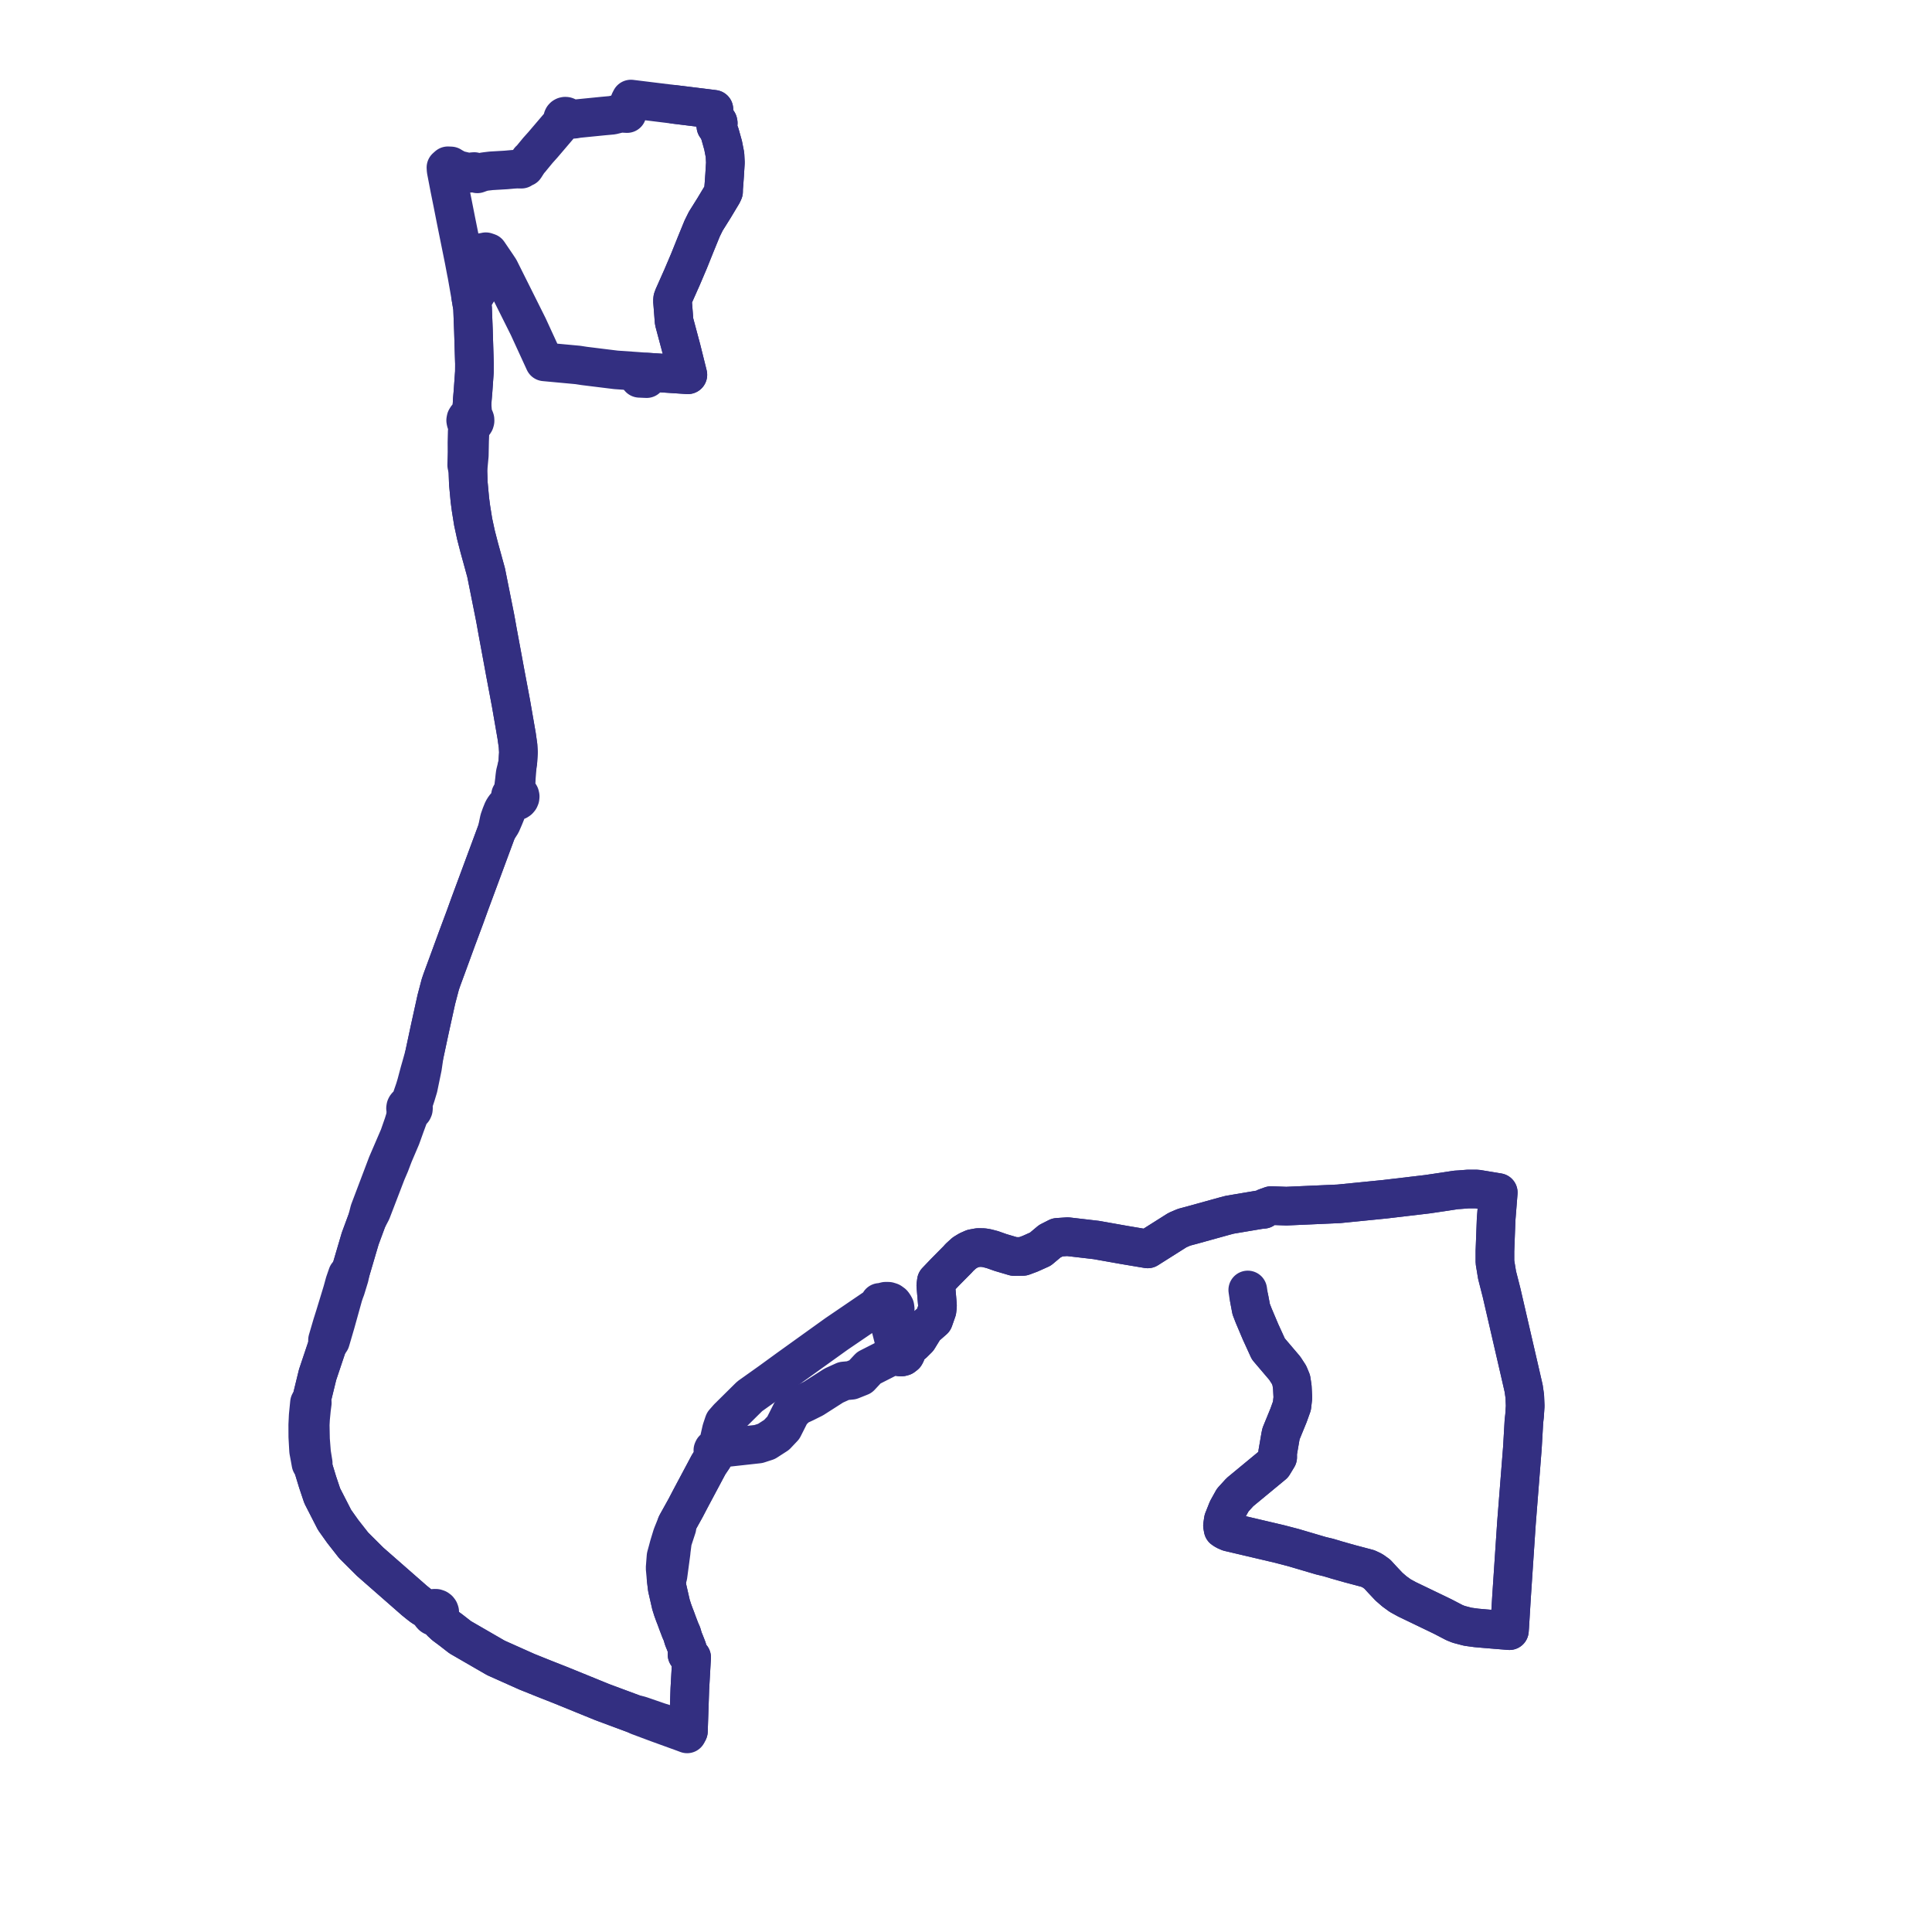     
<svg width="390.08" height="390.08" version="1.1"
     xmlns="http://www.w3.org/2000/svg">

  <title>Plan de ligne</title>
  <desc>Du 0000-00-00 au 9999-01-01</desc>

<path d='M 252.216 262.19 L 252.619 264.322 L 253.11 265.597 L 254.498 268.88 L 256.084 272.351 L 259.401 276.249 L 260.253 277.56 L 260.718 278.677 L 260.926 280.058 L 261.035 282.213 L 260.847 283.858 L 260.167 285.753 L 259.469 287.459 L 258.779 289.143 L 258.647 289.467 L 258.539 289.981 L 257.962 293.336 L 257.971 294.224 L 257.065 295.72 L 252.843 299.209 L 250.346 301.272 L 248.887 302.876 L 247.834 304.772 L 246.995 306.886 L 246.83 308.03 L 246.952 308.722 L 247.408 309.022 L 248.108 309.333 L 258.313 311.73 L 261.13 312.464 L 266.542 314.06 L 266.758 314.122 L 268.242 314.477 L 269.876 314.97 L 272.433 315.696 L 276.176 316.688 L 277.114 317.132 L 278.078 317.82 L 279.1 318.933 L 280.447 320.362 L 281.53 321.303 L 282.708 322.158 L 284.087 322.914 L 284.955 323.331 L 286.747 324.193 L 287.188 324.406 L 289.961 325.74 L 291.336 326.407 L 293.661 327.616 L 294.507 327.958 L 296.361 328.447 L 298.078 328.681 L 298.592 328.726 L 299.754 328.828 L 300.104 328.857 L 302.146 329.027 L 304.32 329.203 L 304.758 329.239 L 304.814 328.507 L 304.854 327.856 L 305.191 322.321 L 305.762 313.772 L 305.85 312.452 L 306.177 307.558 L 307.38 292.3 L 307.687 286.97 L 307.817 285.815 L 307.943 283.88 L 307.862 281.922 L 307.634 280.324 L 306.723 276.355 L 303.177 261.011 L 302.267 257.444 L 301.835 254.813 L 301.835 252.583 L 301.874 251.543 L 302.077 246.177 L 302.3 243.369 L 302.506 240.779 L 300.73 240.485 L 298.246 240.075 L 296.403 240.069 L 294.675 240.207 L 293.986 240.248 L 292.541 240.469 L 291.498 240.629 L 288.241 241.111 L 287.554 241.193 L 279.627 242.13 L 275.887 242.503 L 270.326 243.057 L 268.578 243.135 L 263.158 243.375 L 259.727 243.526 L 257.213 243.435 L 256.647 243.414 L 255.523 243.815 L 255.095 244.169 L 254.333 244.244 L 253.86 244.324 L 248.306 245.26 L 247.276 245.529 L 240.654 247.364 L 239.075 247.783 L 237.749 248.352 L 232.088 251.929 L 231.724 252.159 L 226.935 251.355 L 221.353 250.363 L 218.756 250.061 L 215.554 249.689 L 213.504 249.827 L 211.955 250.615 L 210.416 251.905 L 210.059 252.204 L 207.991 253.132 L 206.53 253.674 L 204.758 253.698 L 202.446 253.015 L 202.05 252.898 L 200.35 252.298 L 199.689 252.128 L 199.549 252.091 L 199.232 252.01 L 198.812 251.939 L 198.511 251.896 L 197.493 251.887 L 196.418 252.084 L 195.519 252.483 L 195.277 252.63 L 194.692 252.987 L 193.711 253.877 L 193.377 254.259 L 190.824 256.84 L 189.986 257.718 L 189.58 258.143 L 189.056 258.692 L 188.946 259.54 L 189.27 263.401 L 189.284 263.72 L 189.24 264.112 L 189.227 264.23 L 189.186 264.596 L 188.953 265.257 L 188.518 266.494 L 186.991 267.833 L 186.729 268.063 L 186.501 268.433 L 185.359 270.292 L 184.298 271.343 L 183.36 272.004 L 182.69 272.358 L 182.872 272.63 L 182.95 272.941 L 182.911 273.278 L 182.752 273.582 L 182.349 273.894 L 182.008 273.983 L 181.654 273.963 L 181.376 273.861 L 181.139 273.69 L 180.963 273.466 L 180.856 273.17 L 180.853 272.859 L 180.955 272.562 L 181.152 272.309 L 181.424 272.127 L 180.986 271.476 L 180.372 270.159 L 179.957 268.524 L 179.873 268.19 L 179.352 266.475 L 179.376 266.19 L 179.583 265.9 L 180.117 265.555 L 180.531 265.138 L 180.704 264.684 L 180.748 264.288 L 180.691 263.869 L 180.451 263.439 L 180.238 263.172 L 179.826 262.874 L 179.38 262.732 L 178.801 262.727 L 177.961 262.94 L 177.608 262.961 L 177.373 263.456 L 176.958 263.841 L 175.881 264.574 L 173.89 265.929 L 172.671 266.759 L 170.946 267.934 L 168.897 269.328 L 167.297 270.477 L 166.652 270.94 L 166.354 271.153 L 159.165 276.315 L 156.677 278.126 L 156.244 278.441 L 155.515 278.972 L 154.83 279.458 L 152.281 281.27 L 151.371 281.917 L 150.633 282.646 L 147.005 286.234 L 146.174 287.18 L 146.1 287.38 L 145.663 288.689 L 145.127 291.067 L 144.952 292.192 L 144.735 292.45 L 144.573 292.551 L 144.427 292.477 L 144.204 292.489 L 144.022 292.608 L 143.934 292.799 L 143.954 292.973 L 144.054 293.12 L 144.215 293.209 L 144.402 293.223 L 144.37 293.657 L 143.955 294.399 L 143.1 295.661 L 142.219 297.316 L 139.399 302.609 L 138.439 304.45 L 136.599 307.759 L 136.679 308.382 L 135.783 311.125 L 135.536 313.035 L 135.491 313.511 L 134.866 318.184 L 134.491 318.77 L 134.713 320.628 L 134.935 321.601 L 135.241 322.941 L 135.323 323.299 L 135.476 323.969 L 135.585 324.314 L 135.81 325.028 L 136.174 326.025 L 136.441 326.706 L 136.803 327.7 L 137.384 329.223 L 137.668 329.84 L 137.979 330.887 L 138.285 331.634 L 138.76 332.846 L 138.713 334.043 L 139.643 334.634 L 139.629 334.857 L 139.591 335.522 L 139.304 340.621 L 139.283 340.997 L 139.274 341.271 L 139.034 348.343 L 139.016 348.854 L 138.997 349.54 L 138.088 349.252 L 137.733 349.14 L 135.464 348.422 L 132.994 347.64 L 132.514 347.472 L 130.449 346.76 L 129.46 346.419 L 128.951 346.265 L 128.25 346.138 L 127.536 345.873 L 126.971 345.664 L 122.373 343.956 L 121.589 343.665 L 120.715 343.307 L 119.669 342.881 L 117.197 341.874 L 113.258 340.27 L 110.058 339.009 L 108.99 338.58 L 106.408 337.544 L 105.164 336.988 L 103.978 336.458 L 102.908 335.98 L 102.655 335.867 L 102.028 335.586 L 100.13 334.739 L 92.921 330.571 L 91.053 329.119 L 89.777 328.171 L 89.015 327.463 L 88.614 326.963 L 88.548 326.866 L 88.334 326.323 L 88.55 326.159 L 88.704 325.943 L 88.783 325.693 L 88.779 325.433 L 88.694 325.19 L 88.538 324.98 L 88.322 324.822 L 88.025 324.721 L 87.708 324.718 L 87.409 324.815 L 87.162 324.998 L 86.994 325.248 L 86.137 324.942 L 85.502 324.571 L 85.174 324.354 L 84.875 324.124 L 84.608 323.919 L 83.677 323.167 L 74.726 315.323 L 71.404 312.013 L 69.203 309.205 L 67.934 307.417 L 67.552 306.88 L 65.056 302.004 L 64.12 299.209 L 63.162 296.064 L 63.097 295.773 L 63.237 295.401 L 62.907 293.355 L 62.775 291.654 L 62.694 290.615 L 62.676 289.687 L 62.638 287.683 L 62.705 286.41 L 62.888 284.502 L 63.052 283.232 L 62.911 282.528 L 64.124 277.561 L 65.053 274.789 L 66.113 271.625 L 66.736 270.702 L 67.67 267.51 L 67.78 267.136 L 68.789 263.512 L 69.332 261.562 L 69.483 261.116 L 69.572 260.849 L 69.811 260.217 L 70.077 259.347 L 70.549 257.805 L 70.805 256.599 L 72.719 250.096 L 73.158 248.906 L 74.124 246.293 L 75.016 244.587 L 78.033 236.732 L 78.74 235.086 L 79.091 234.161 L 79.411 233.314 L 79.583 232.898 L 80.979 229.627 L 81.897 227.071 L 82.44 225.601 L 82.784 224.5 L 83.015 224.439 L 83.217 224.316 L 83.37 224.144 L 83.462 223.937 L 83.482 223.695 L 83.417 223.461 L 83.276 223.257 L 83.555 222.461 L 83.991 221.137 L 84.465 219.567 L 84.643 218.702 L 84.886 217.527 L 85.308 215.48 L 85.407 214.806 L 85.678 212.939 L 86.808 207.653 L 88.105 201.768 L 88.375 200.742 L 88.892 198.778 L 89.216 197.823 L 90.246 195.027 L 92.249 189.557 L 93.858 185.242 L 94.205 184.283 L 94.864 182.462 L 96.911 176.938 L 98.892 171.591 L 99.675 169.478 L 100.34 167.683 L 101.235 166.293 L 101.787 165.01 L 102.161 164.091 L 102.296 163.353 L 102.655 162.656 L 103.149 162.154 L 103.492 161.99 L 103.982 161.781 L 104.25 161.758 L 104.501 161.67 L 104.718 161.524 L 104.896 161.313 L 105.003 161.063 L 105.028 160.796 L 104.97 160.533 L 104.802 160.258 L 104.545 160.051 L 104.149 159.349 L 104.254 156.919 L 104.336 155.94 L 104.459 154.448 L 104.558 153.781 L 104.603 153.039 L 104.671 151.9 L 104.592 150.551 L 104.305 148.528 L 103.176 142.029 L 102.614 139.044 L 101.986 135.707 L 101.861 135.024 L 101.607 133.639 L 100.43 127.28 L 100.121 125.545 L 99.945 124.597 L 98.151 115.619 L 97.623 113.697 L 96.781 110.638 L 96.106 108.031 L 95.804 106.635 L 95.532 105.374 L 95.093 102.634 L 94.865 100.886 L 94.56 97.584 L 94.5 95.857 L 94.471 95.005 L 94.757 91.918 L 94.764 91.515 L 94.769 91.261 L 94.814 88.997 L 94.889 87.134 L 94.896 86.976 L 95.017 86.057 L 95.107 85.745 L 95.334 85.687 L 95.539 85.579 L 95.709 85.427 L 95.848 85.211 L 95.916 84.966 L 95.906 84.713 L 95.82 84.474 L 95.686 84.289 L 95.507 84.142 L 95.303 81.768 L 95.362 80.698 L 95.483 79.269 L 95.508 78.977 L 95.607 77.566 L 95.647 77.011 L 95.66 76.821 L 95.708 76.143 L 95.782 75.098 L 95.79 74.046 L 95.792 73.394 L 95.587 66.715 L 95.533 65.295 L 95.5 64.45 L 95.412 62.169 L 95.297 61.472 L 95.02 59.821 L 95.636 59.67 L 95.933 59.596 L 96.471 58.718 L 97.604 56.108 L 97.757 55.523 L 97.785 54.878 L 97.416 51.341 L 97.511 50.935 L 97.714 50.972 L 97.916 50.934 L 98.087 50.827 L 98.595 50.998 L 100.286 53.485 L 100.859 54.347 L 101.766 56.163 L 103.133 58.899 L 105.092 62.82 L 106.657 65.954 L 107.872 68.602 L 108.249 69.421 L 109.92 73.061 L 112.622 73.312 L 116.674 73.688 L 117.981 73.889 L 118.807 73.991 L 120.932 74.254 L 122.516 74.449 L 124.356 74.676 L 125.019 74.723 L 128.384 74.955 L 130.638 75.125 L 138.883 75.669 L 138.024 72.222 L 137.592 70.488 L 137.114 68.699 L 136.111 64.948 L 136.073 64.516 L 135.983 63.319 L 135.781 60.766 L 135.815 60.335 L 135.993 59.85 L 136.153 59.489 L 136.205 59.373 L 137.038 57.499 L 137.189 57.159 L 137.728 55.949 L 137.821 55.729 L 138.335 54.521 L 139.114 52.688 L 140.482 49.284 L 141.769 46.137 L 142.498 44.66 L 144.15 42.024 L 145.18 40.309 L 145.885 39.136 L 146.091 38.684 L 146.103 38.014 L 146.172 37.19 L 146.303 35.374 L 146.459 32.832 L 146.379 31.273 L 146.094 29.812 L 146.005 29.355 L 145.36 27.05 L 145.013 26.149 L 144.891 25.978 L 144.539 25.485 L 144.733 25.394 L 144.887 25.252 L 144.985 25.072 L 145.017 24.872 L 144.976 24.661 L 144.861 24.476 L 144.687 24.336 L 144.473 24.257 L 144.242 24.25 L 144.104 23.553 L 144.028 22.796 L 144.14 22.068 L 142.475 21.858 L 136.189 21.084' fill='transparent' stroke='#332f81' stroke-linecap='round' stroke-linejoin='round' stroke-width='7.802'/><path d='M 129.108 76.382 L 130.556 76.448 L 130.619 75.435 L 130.638 75.125 L 133.45 75.311 L 138.883 75.669 L 137.891 71.689 L 137.592 70.488 L 137.114 68.699 L 136.111 64.948 L 136.073 64.516 L 135.983 63.319 L 135.781 60.766 L 135.815 60.335 L 135.993 59.85 L 136.153 59.489 L 136.205 59.373 L 137.038 57.499 L 137.189 57.159 L 137.728 55.949 L 137.821 55.729 L 139.114 52.688 L 140.482 49.284 L 140.994 48.033 L 141.769 46.137 L 142.498 44.66 L 144.15 42.024 L 145.885 39.136 L 146.091 38.684 L 146.103 38.014 L 146.172 37.19 L 146.303 35.374 L 146.459 32.832 L 146.379 31.273 L 146.094 29.812 L 146.005 29.355 L 145.504 27.565 L 145.36 27.05 L 145.013 26.149 L 144.891 25.978 L 144.539 25.485 L 144.733 25.394 L 144.887 25.252 L 144.985 25.072 L 145.017 24.872 L 144.976 24.661 L 144.861 24.476 L 144.687 24.336 L 144.473 24.257 L 144.242 24.25 L 144.104 23.553 L 144.028 22.796 L 144.14 22.068 L 142.475 21.858 L 141.439 21.73 L 136.189 21.084 L 128.13 20.092 L 127.381 20 L 127.094 20.563 L 126.856 21.297 L 126.788 21.768 L 126.605 22.929 L 125.375 22.864 L 125.11 22.917 L 124.687 23.001 L 123.62 23.264 L 121.728 23.438 L 120.14 23.596 L 116.709 23.938 L 115.92 24.077 L 115.351 24.088 L 114.69 24.011 L 114.684 23.869 L 114.634 23.734 L 114.546 23.617 L 114.427 23.528 L 114.272 23.47 L 114.106 23.459 L 113.944 23.495 L 113.801 23.575 L 113.691 23.692 L 113.624 23.833 L 113.607 23.983 L 113.638 24.131 L 113.714 24.263 L 113.829 24.369 L 113.577 24.588 L 113.448 24.738 L 109.614 29.235 L 108.605 30.36 L 108.454 30.544 L 107.909 31.206 L 107.402 31.823 L 107.077 32.226 L 106.915 32.322 L 105.981 33.777 L 105.878 33.733 L 105.703 33.73 L 105.537 33.782 L 105.455 33.834 L 105.339 33.959 L 105.273 34.157 L 104.378 34.14 L 103.618 34.183 L 102.147 34.314 L 99.165 34.489 L 98.201 34.602 L 97.577 34.69 L 96.927 34.901 L 96.381 35.098 L 96.228 34.875 L 96.022 34.724 L 95.754 34.638 L 95.366 34.668 L 95.116 34.794 L 94.936 34.978 L 94.558 34.826 L 93.979 34.649 L 92.372 34.266 L 91.204 33.619 L 91.037 33.502 L 90.556 33.48 L 90.436 33.474 L 90.039 33.824 L 90.077 34.381 L 90.229 35.171 L 90.799 38.137 L 91.365 40.936 L 91.685 42.558 L 92.046 44.39 L 93.663 52.406 L 94.141 54.925 L 94.24 55.397 L 94.441 56.522 L 94.824 58.701 L 95.02 59.821 L 95.297 61.472 L 95.412 62.169 L 95.5 64.45 L 95.533 65.295 L 95.587 66.715 L 95.771 72.7 L 95.792 73.394 L 95.79 74.046 L 95.782 75.098 L 95.708 76.143 L 95.66 76.821 L 95.647 77.011 L 95.607 77.566 L 95.508 78.977 L 95.362 80.698 L 95.303 81.768 L 95.223 82.343 L 94.977 83.31 L 94.732 83.776 L 94.69 84.016 L 94.494 84.108 L 94.242 84.306 L 94.079 84.571 L 94.022 84.872 L 94.08 85.173 L 94.245 85.438 L 94.496 85.635 L 94.333 87.15 L 94.28 89.379 L 94.29 91.233 L 94.233 93.921 L 94.471 95.005 L 94.5 95.857 L 94.56 97.584 L 94.865 100.886 L 95.093 102.634 L 95.532 105.374 L 95.871 106.946 L 96.106 108.031 L 96.781 110.638 L 97.623 113.697 L 98.151 115.619 L 99.945 124.597 L 100.121 125.545 L 100.43 127.28 L 101.607 133.639 L 101.861 135.024 L 101.986 135.707 L 103.176 142.029 L 104.177 147.795 L 104.305 148.528 L 104.592 150.551 L 104.671 151.9 L 104.603 153.039 L 104.558 153.781 L 104.459 154.448 L 104.031 156.136 L 103.941 156.821 L 103.87 157.523 L 103.704 158.86 L 103.644 159.337 L 103.544 159.701 L 103.457 160.081 L 103.227 160.286 L 103.077 160.548 L 103.024 160.84 L 103.072 161.133 L 102.955 161.43 L 102.67 162.015 L 102.356 162.433 L 101.861 163.018 L 101.533 163.547 L 101.143 164.509 L 100.799 165.484 L 100.487 166.978 L 100.34 167.683 L 99.675 169.478 L 96.911 176.938 L 95.199 181.559 L 94.864 182.462 L 93.858 185.242 L 92.249 189.557 L 90.246 195.027 L 89.216 197.823 L 88.892 198.778 L 88.105 201.768 L 86.808 207.653 L 86.359 209.751 L 85.678 212.939 L 85.012 215.321 L 84.688 216.448 L 84.046 218.863 L 83.738 219.896 L 83.225 221.386 L 83.083 221.8 L 82.943 222.148 L 82.802 222.497 L 82.472 223.039 L 82.324 223.092 L 82.19 223.171 L 82.076 223.272 L 81.985 223.392 L 81.921 223.526 L 81.881 223.78 L 81.936 224.031 L 81.933 224.84 L 81.829 225.667 L 81.432 226.952 L 80.559 229.459 L 79.593 231.7 L 78.168 235.008 L 74.587 244.463 L 74.124 246.293 L 72.719 250.096 L 71.989 252.576 L 70.805 256.599 L 70.136 257.39 L 69.783 258.411 L 69.582 258.993 L 69.529 259.186 L 69.277 260.104 L 69.1 260.746 L 68.993 261.099 L 68.579 262.464 L 67.616 265.615 L 67.039 267.446 L 66.127 270.561 L 66.113 271.625 L 65.794 272.577 L 64.124 277.561 L 63.085 281.814 L 62.911 282.528 L 62.484 283.227 L 62.226 285.822 L 62.207 286.216 L 62.2 286.378 L 62.137 287.687 L 62.147 290.09 L 62.3 292.824 L 62.319 292.983 L 62.56 294.272 L 62.641 294.717 L 62.78 295.491 L 63.097 295.773 L 63.162 296.064 L 64.12 299.209 L 64.916 301.586 L 65.056 302.004 L 67.552 306.88 L 68.909 308.791 L 69.203 309.205 L 71.404 312.013 L 74.726 315.323 L 83.677 323.167 L 84.608 323.919 L 85.174 324.354 L 85.502 324.571 L 86.137 324.942 L 86.994 325.248 L 86.928 325.508 L 86.95 325.775 L 87.058 326.022 L 87.242 326.228 L 87.369 326.316 L 87.6 326.41 L 87.851 326.444 L 88.101 326.414 L 88.334 326.323 L 88.548 326.866 L 88.614 326.963 L 89.015 327.463 L 89.777 328.171 L 91.053 329.119 L 91.871 329.754 L 92.921 330.571 L 100.13 334.739 L 102.028 335.586 L 102.908 335.98 L 103.978 336.458 L 105.164 336.988 L 106.408 337.544 L 108.99 338.58 L 110.058 339.009 L 113.258 340.27 L 116.386 341.544 L 119.669 342.881 L 120.715 343.307 L 121.589 343.665 L 122.373 343.956 L 126.971 345.664 L 127.536 345.873 L 128.25 346.138 L 128.86 346.449 L 132.044 347.637 L 132.856 347.94 L 134.583 348.565 L 137.538 349.636 L 137.91 349.771 L 138.735 350.08 L 138.997 349.54 L 139.016 348.854 L 139.274 341.271 L 139.283 340.997 L 139.304 340.621 L 139.591 335.522 L 139.629 334.857 L 139.643 334.634 L 138.713 334.043 L 138.76 332.846 L 138.285 331.634 L 137.979 330.887 L 137.668 329.84 L 137.384 329.223 L 136.803 327.7 L 136.441 326.706 L 136.174 326.025 L 135.81 325.028 L 135.585 324.314 L 135.476 323.969 L 135.323 323.299 L 135.241 322.941 L 134.935 321.601 L 134.713 320.628 L 134.491 318.77 L 134.428 318.083 L 134.291 316.595 L 134.472 314.256 L 134.825 312.967 L 135.052 312.109 L 135.361 311.087 L 135.653 310.137 L 135.764 309.819 L 136.599 307.759 L 138.439 304.45 L 139.399 302.609 L 139.899 301.67 L 143.1 295.661 L 143.955 294.399 L 144.37 293.657 L 144.402 293.223 L 144.605 293.136 L 144.727 292.963 L 144.735 292.756 L 144.624 292.575 L 144.573 292.551 L 144.735 292.45 L 144.952 292.192 L 146.729 292.266 L 149.419 291.968 L 153.125 291.559 L 154.755 291.03 L 155.709 290.415 L 156.173 290.116 L 156.227 290.081 L 156.793 289.716 L 156.964 289.535 L 158.163 288.269 L 159.05 286.51 L 159.7 285.218 L 160.993 283.941 L 162.562 283.213 L 164.251 282.369 L 168.352 279.747 L 170.376 278.828 L 171.901 278.686 L 173.74 277.952 L 174.507 277.13 L 175.407 276.165 L 178.209 274.741 L 179.184 274.245 L 180.274 273.748 L 180.963 273.466 L 181.139 273.69 L 181.376 273.861 L 181.654 273.963 L 182.008 273.983 L 182.349 273.894 L 182.57 273.723 L 182.752 273.582 L 182.911 273.278 L 182.95 272.941 L 182.872 272.63 L 182.69 272.358 L 183.36 272.004 L 184.298 271.343 L 185.359 270.292 L 186.281 268.791 L 186.501 268.433 L 186.729 268.063 L 186.991 267.833 L 188.518 266.494 L 188.953 265.257 L 189.186 264.596 L 189.227 264.23 L 189.24 264.112 L 189.284 263.72 L 189.27 263.401 L 189.152 261.991 L 188.946 259.54 L 189.056 258.692 L 189.58 258.143 L 189.986 257.718 L 190.824 256.84 L 192.452 255.194 L 193.377 254.259 L 193.711 253.877 L 194.692 252.987 L 195.277 252.63 L 195.519 252.483 L 196.418 252.084 L 197.493 251.887 L 198.511 251.896 L 198.812 251.939 L 199.232 252.01 L 199.549 252.091 L 199.689 252.128 L 200.35 252.298 L 201.421 252.676 L 202.05 252.898 L 202.446 253.015 L 204.758 253.698 L 206.53 253.674 L 207.991 253.132 L 210.059 252.204 L 210.416 251.905 L 211.955 250.615 L 212.19 250.496 L 213.504 249.827 L 215.554 249.689 L 218.756 250.061 L 220.791 250.298 L 221.353 250.363 L 226.935 251.355 L 231.724 252.159 L 232.088 251.929 L 235.065 250.048 L 237.749 248.352 L 239.075 247.783 L 240.654 247.364 L 247.276 245.529 L 248.306 245.26 L 250.992 244.807 L 253.86 244.324 L 254.333 244.244 L 255.095 244.169 L 255.523 243.815 L 256.647 243.414 L 257.213 243.435 L 259.727 243.526 L 263.158 243.375 L 264.055 243.335 L 270.326 243.057 L 275.887 242.503 L 279.627 242.13 L 287.554 241.193 L 288.241 241.111 L 291.498 240.629 L 292.541 240.469 L 293.986 240.248 L 294.675 240.207 L 296.403 240.069 L 298.246 240.075 L 300.73 240.485 L 302.506 240.779 L 302.399 242.12 L 302.3 243.369 L 302.077 246.177 L 301.835 252.583 L 301.835 254.813 L 302.267 257.444 L 303.177 261.011 L 303.763 263.545 L 306.723 276.355 L 307.634 280.324 L 307.862 281.922 L 307.943 283.88 L 307.871 284.978 L 307.817 285.815 L 307.687 286.97 L 307.38 292.3 L 306.177 307.558 L 305.762 313.772 L 305.337 320.139 L 305.191 322.321 L 304.854 327.856 L 304.814 328.507 L 304.758 329.239 L 304.32 329.203 L 302.146 329.027 L 300.104 328.857 L 299.754 328.828 L 298.592 328.726 L 298.078 328.681 L 296.361 328.447 L 294.507 327.958 L 293.661 327.616 L 291.336 326.407 L 289.961 325.74 L 287.188 324.406 L 286.747 324.193 L 284.955 323.331 L 284.087 322.914 L 282.708 322.158 L 281.53 321.303 L 280.447 320.362 L 279.1 318.933 L 278.806 318.613 L 278.078 317.82 L 277.114 317.132 L 276.176 316.688 L 272.433 315.696 L 269.876 314.97 L 268.242 314.477 L 266.758 314.122 L 266.542 314.06 L 261.13 312.464 L 258.313 311.73 L 248.108 309.333 L 247.408 309.022 L 246.952 308.722 L 246.83 308.03 L 246.995 306.886 L 247.834 304.772 L 248.887 302.876 L 250.346 301.272 L 252.843 299.209 L 255.556 296.967 L 257.065 295.72 L 257.971 294.224 L 257.962 293.336 L 258.539 289.981 L 258.647 289.467 L 258.779 289.143 L 260.167 285.753 L 260.847 283.858 L 261.035 282.213 L 260.926 280.058 L 260.718 278.677 L 260.253 277.56 L 259.401 276.249 L 256.084 272.351 L 254.498 268.88 L 253.516 266.557 L 253.11 265.597 L 252.619 264.322 L 252.087 261.508 L 251.929 260.451' fill='transparent' stroke='#332f81' stroke-linecap='round' stroke-linejoin='round' stroke-width='7.802'/>
</svg>
